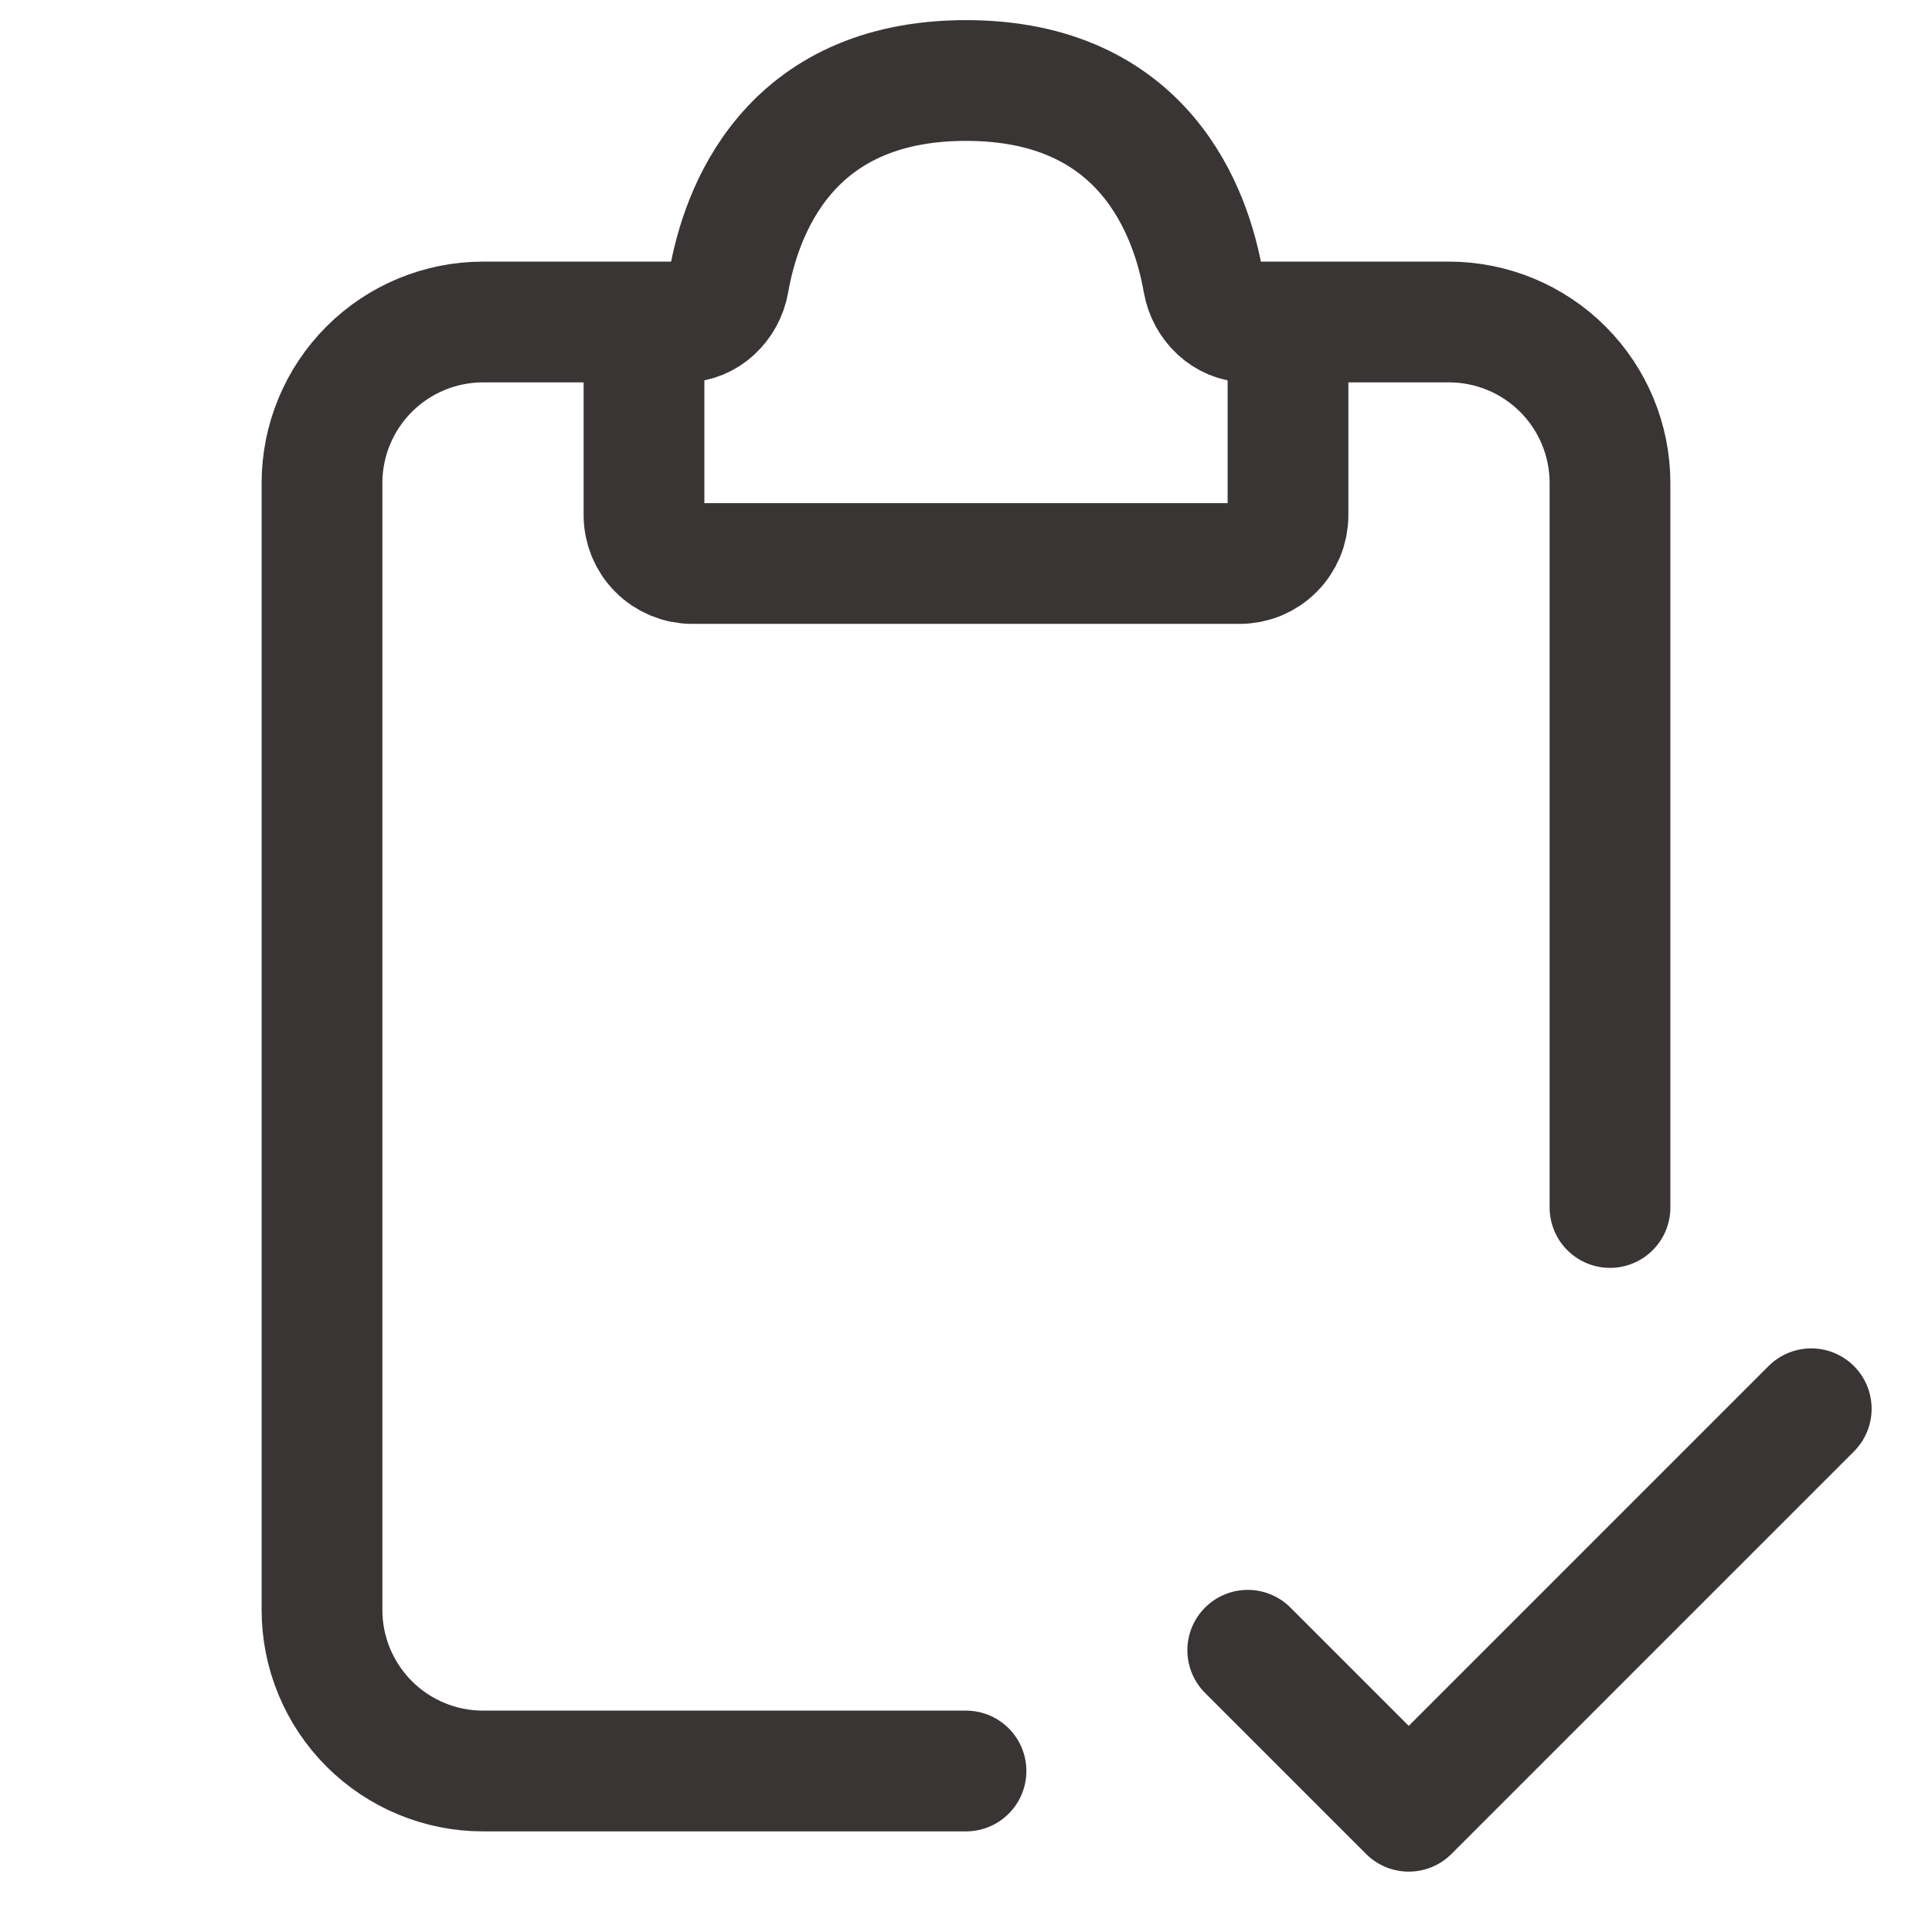 <?xml version="1.0" encoding="UTF-8"?>
<svg xmlns="http://www.w3.org/2000/svg" width="24" height="24" viewBox="0 0 24 24" fill="none">
  <g clip-path="url(#clip0_1003_38272)">
    <path d="M8.5 4H6C5.47 4 4.961 4.211 4.586 4.586C4.211 4.961 4 5.47 4 6V20C4 20.53 4.211 21.039 4.586 21.414C4.961 21.789 5.47 22 6 22H12M15.5 4H18C18.53 4 19.039 4.211 19.414 4.586C19.789 4.961 20 5.47 20 6V15" stroke="#393534" stroke-width="1.5" stroke-linecap="round"></path>
    <path d="M8 6.4V4.5C8 4.367 8.053 4.24 8.146 4.146C8.24 4.053 8.367 4 8.5 4C8.776 4 9.004 3.776 9.052 3.504C9.2 2.652 9.774 1 12 1C14.226 1 14.8 2.652 14.948 3.504C14.996 3.776 15.224 4 15.5 4C15.633 4 15.76 4.053 15.854 4.146C15.947 4.24 16 4.367 16 4.5V6.4C16 6.559 15.937 6.712 15.824 6.824C15.712 6.937 15.559 7 15.4 7H8.6C8.441 7 8.288 6.937 8.176 6.824C8.063 6.712 8 6.559 8 6.4Z" stroke="#393534" stroke-width="1.5" stroke-linecap="round"></path>
    <path d="M15.5 20.5L17.5 22.5L22.5 17.5" stroke="#393534" stroke-width="1.5" stroke-linecap="round" stroke-linejoin="round"></path>
  </g>
  <defs>
    <clipPath id="clip0_1003_38272">
      <rect width="24" height="24" fill="white"></rect>
    </clipPath>
  </defs>
</svg>
